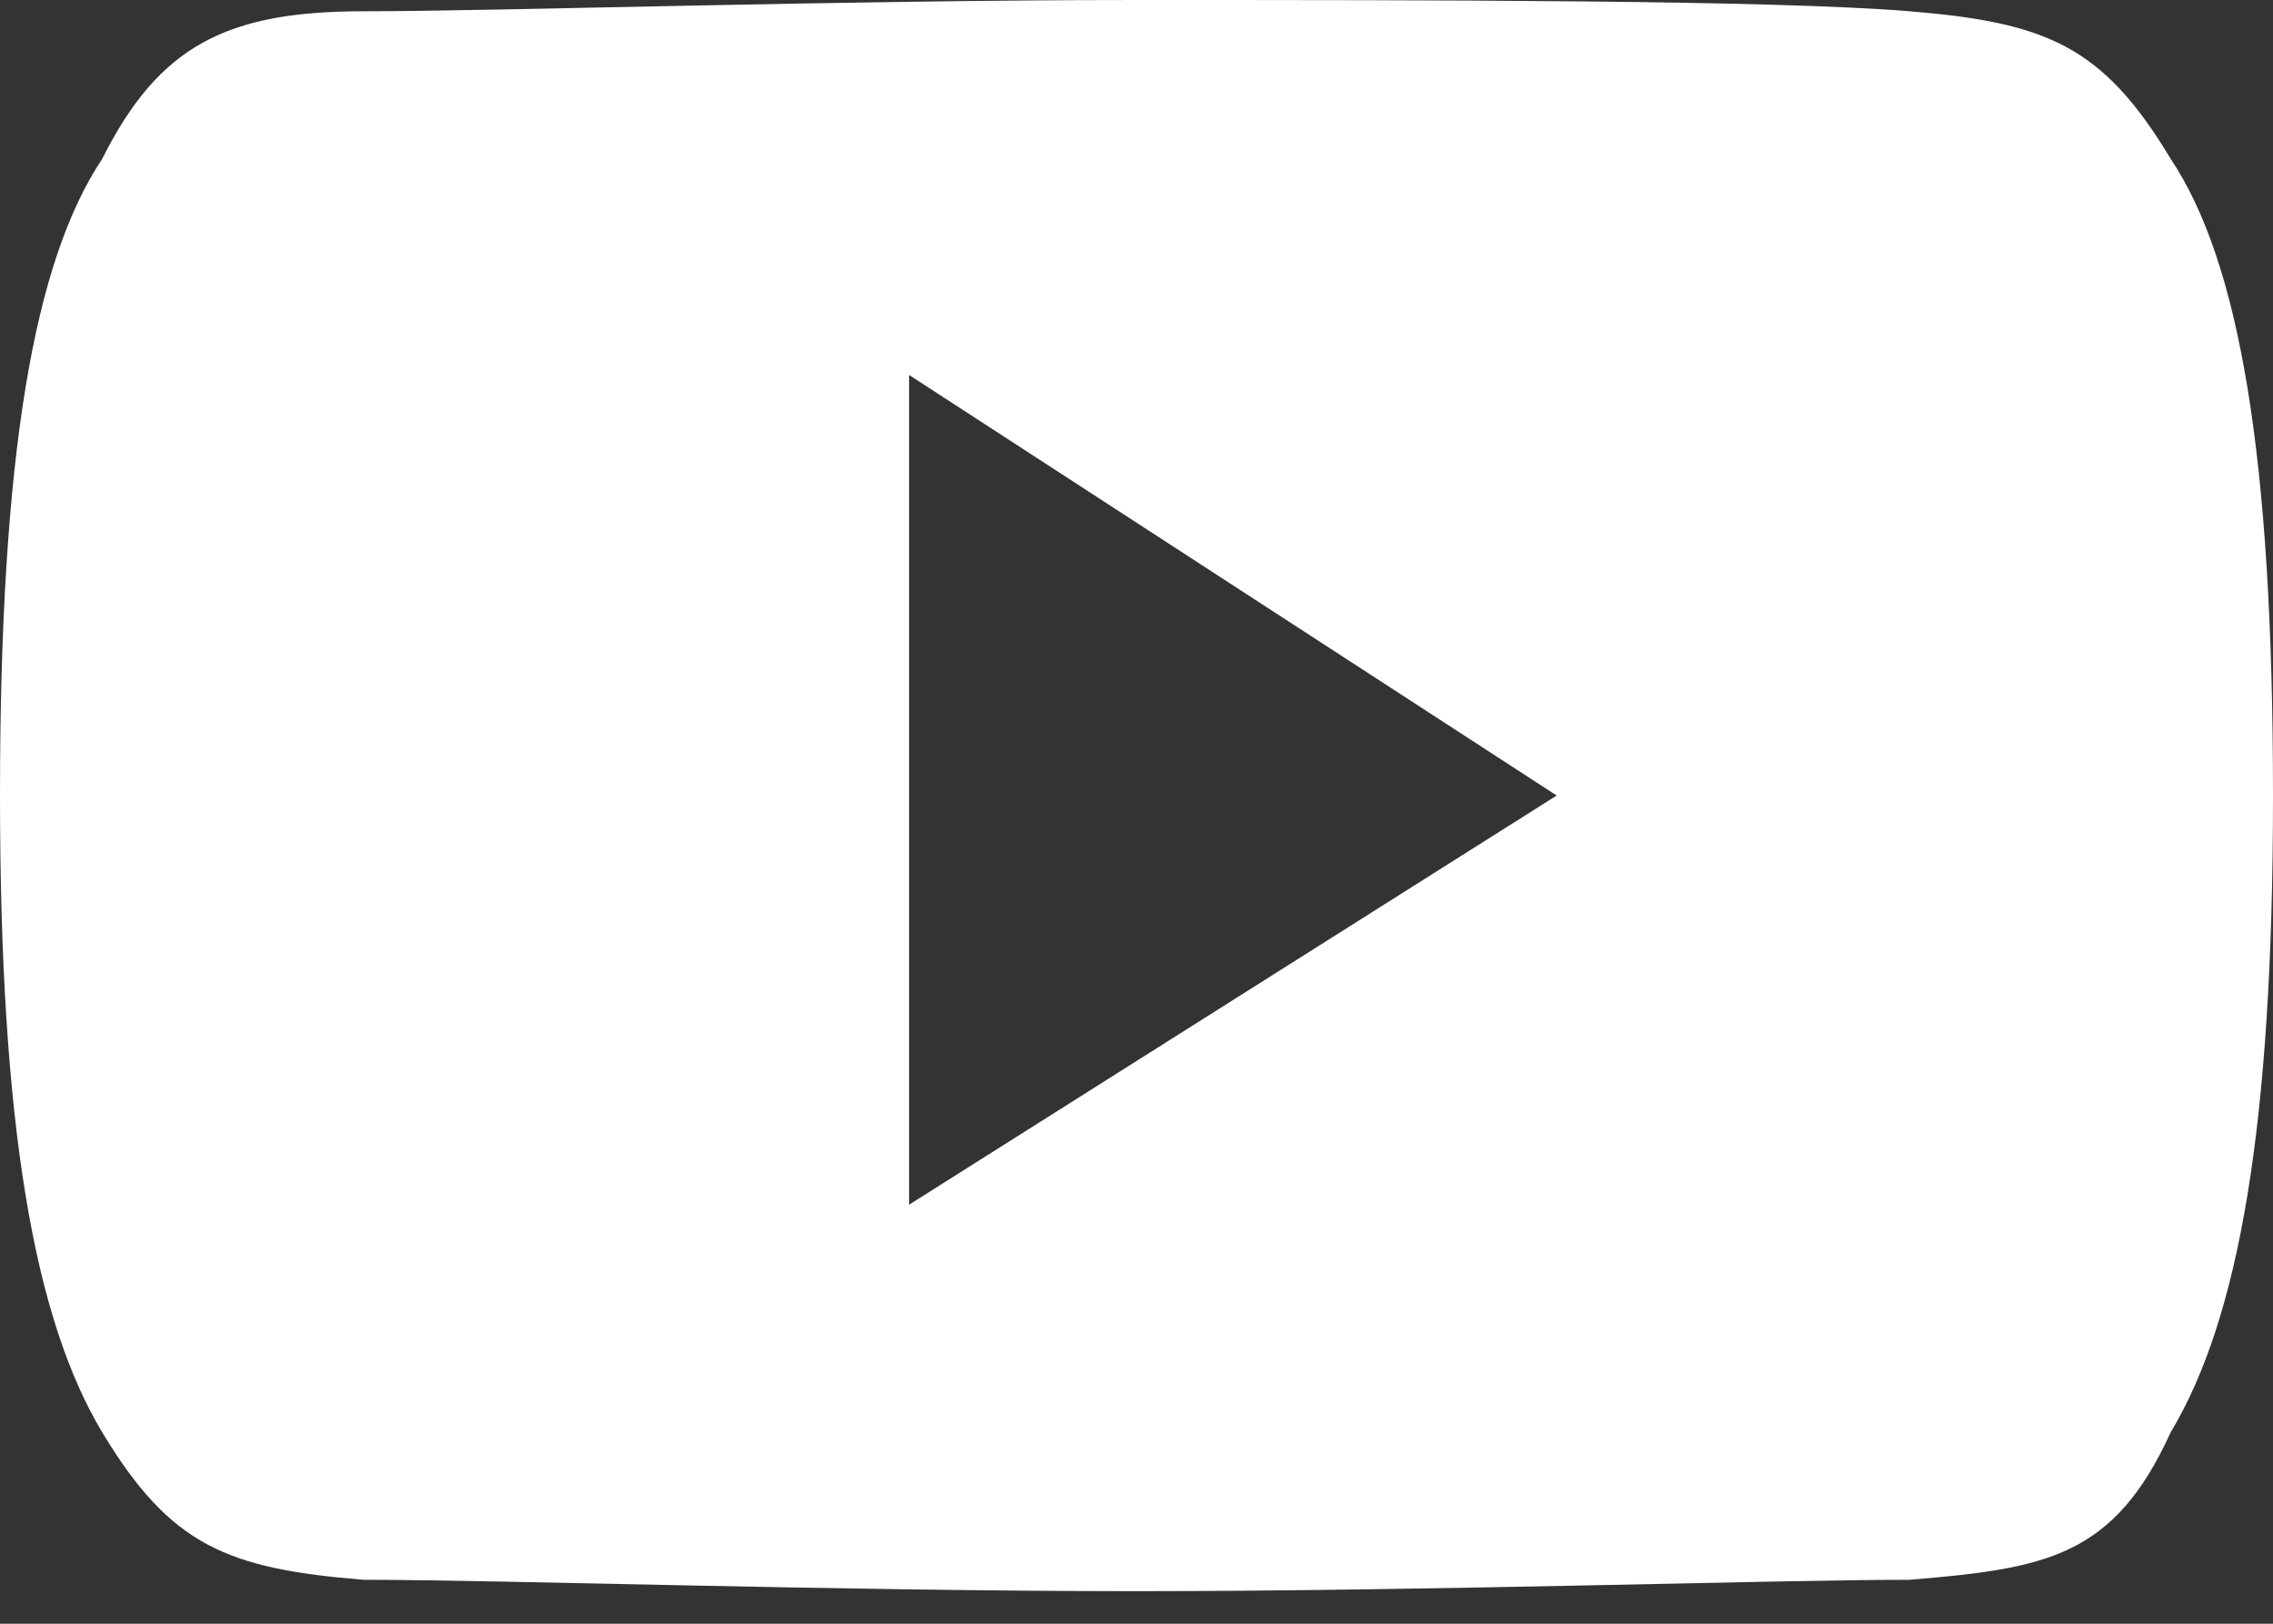 <?xml version="1.0" encoding="utf-8"?>
<!-- Generator: Adobe Illustrator 15.1.0, SVG Export Plug-In . SVG Version: 6.00 Build 0)  -->
<!DOCTYPE svg PUBLIC "-//W3C//DTD SVG 1.1//EN" "http://www.w3.org/Graphics/SVG/1.1/DTD/svg11.dtd">
<svg version="1.1" id="Layer_1" xmlns="http://www.w3.org/2000/svg" xmlns:xlink="http://www.w3.org/1999/xlink" x="0px" y="0px"
	 width="21px" height="15px" viewBox="-0.5 1.203 21 15" enable-background="new -0.5 1.203 21 15"
	 xml:space="preserve">
<rect x="-0.5" y="1.203" width="21" height="15" fill="#333333" stroke="none"/>
<g>
	<g>
		<g>
			<g>
				<defs>
					<rect id="SVGID_1_" x="-0.5" y="1.203" width="21" height="15"/>
				</defs>
				<clipPath id="SVGID_2_">
					<use xlink:href="#SVGID_1_"  overflow="visible"/>
				</clipPath>
				<path clip-path="url(#SVGID_2_)" fill="#FFFFFF" d="M19.555,2.671c-0.629-1.049-1.154-1.26-2.414-1.364S12.73,1.203,10,1.203
					c-2.729,0-5.879,0.104-7.141,0.104c-1.26,0-1.89,0.315-2.415,1.364C-0.186,3.617-0.5,5.401-0.5,8.553l0,0l0,0
					c0,3.045,0.314,4.83,0.944,5.881c0.632,1.049,1.155,1.26,2.415,1.363c1.262,0,4.41,0.105,7.141,0.105s5.881-0.105,7.141-0.105
					c1.26-0.104,1.889-0.209,2.414-1.363c0.631-1.051,0.945-2.836,0.945-5.881l0,0l0,0C20.5,5.401,20.186,3.617,19.555,2.671
					 M7.899,12.332V4.667l5.983,3.885L7.899,12.332z"/>
			</g>
		</g>
	</g>
</g>
</svg>
